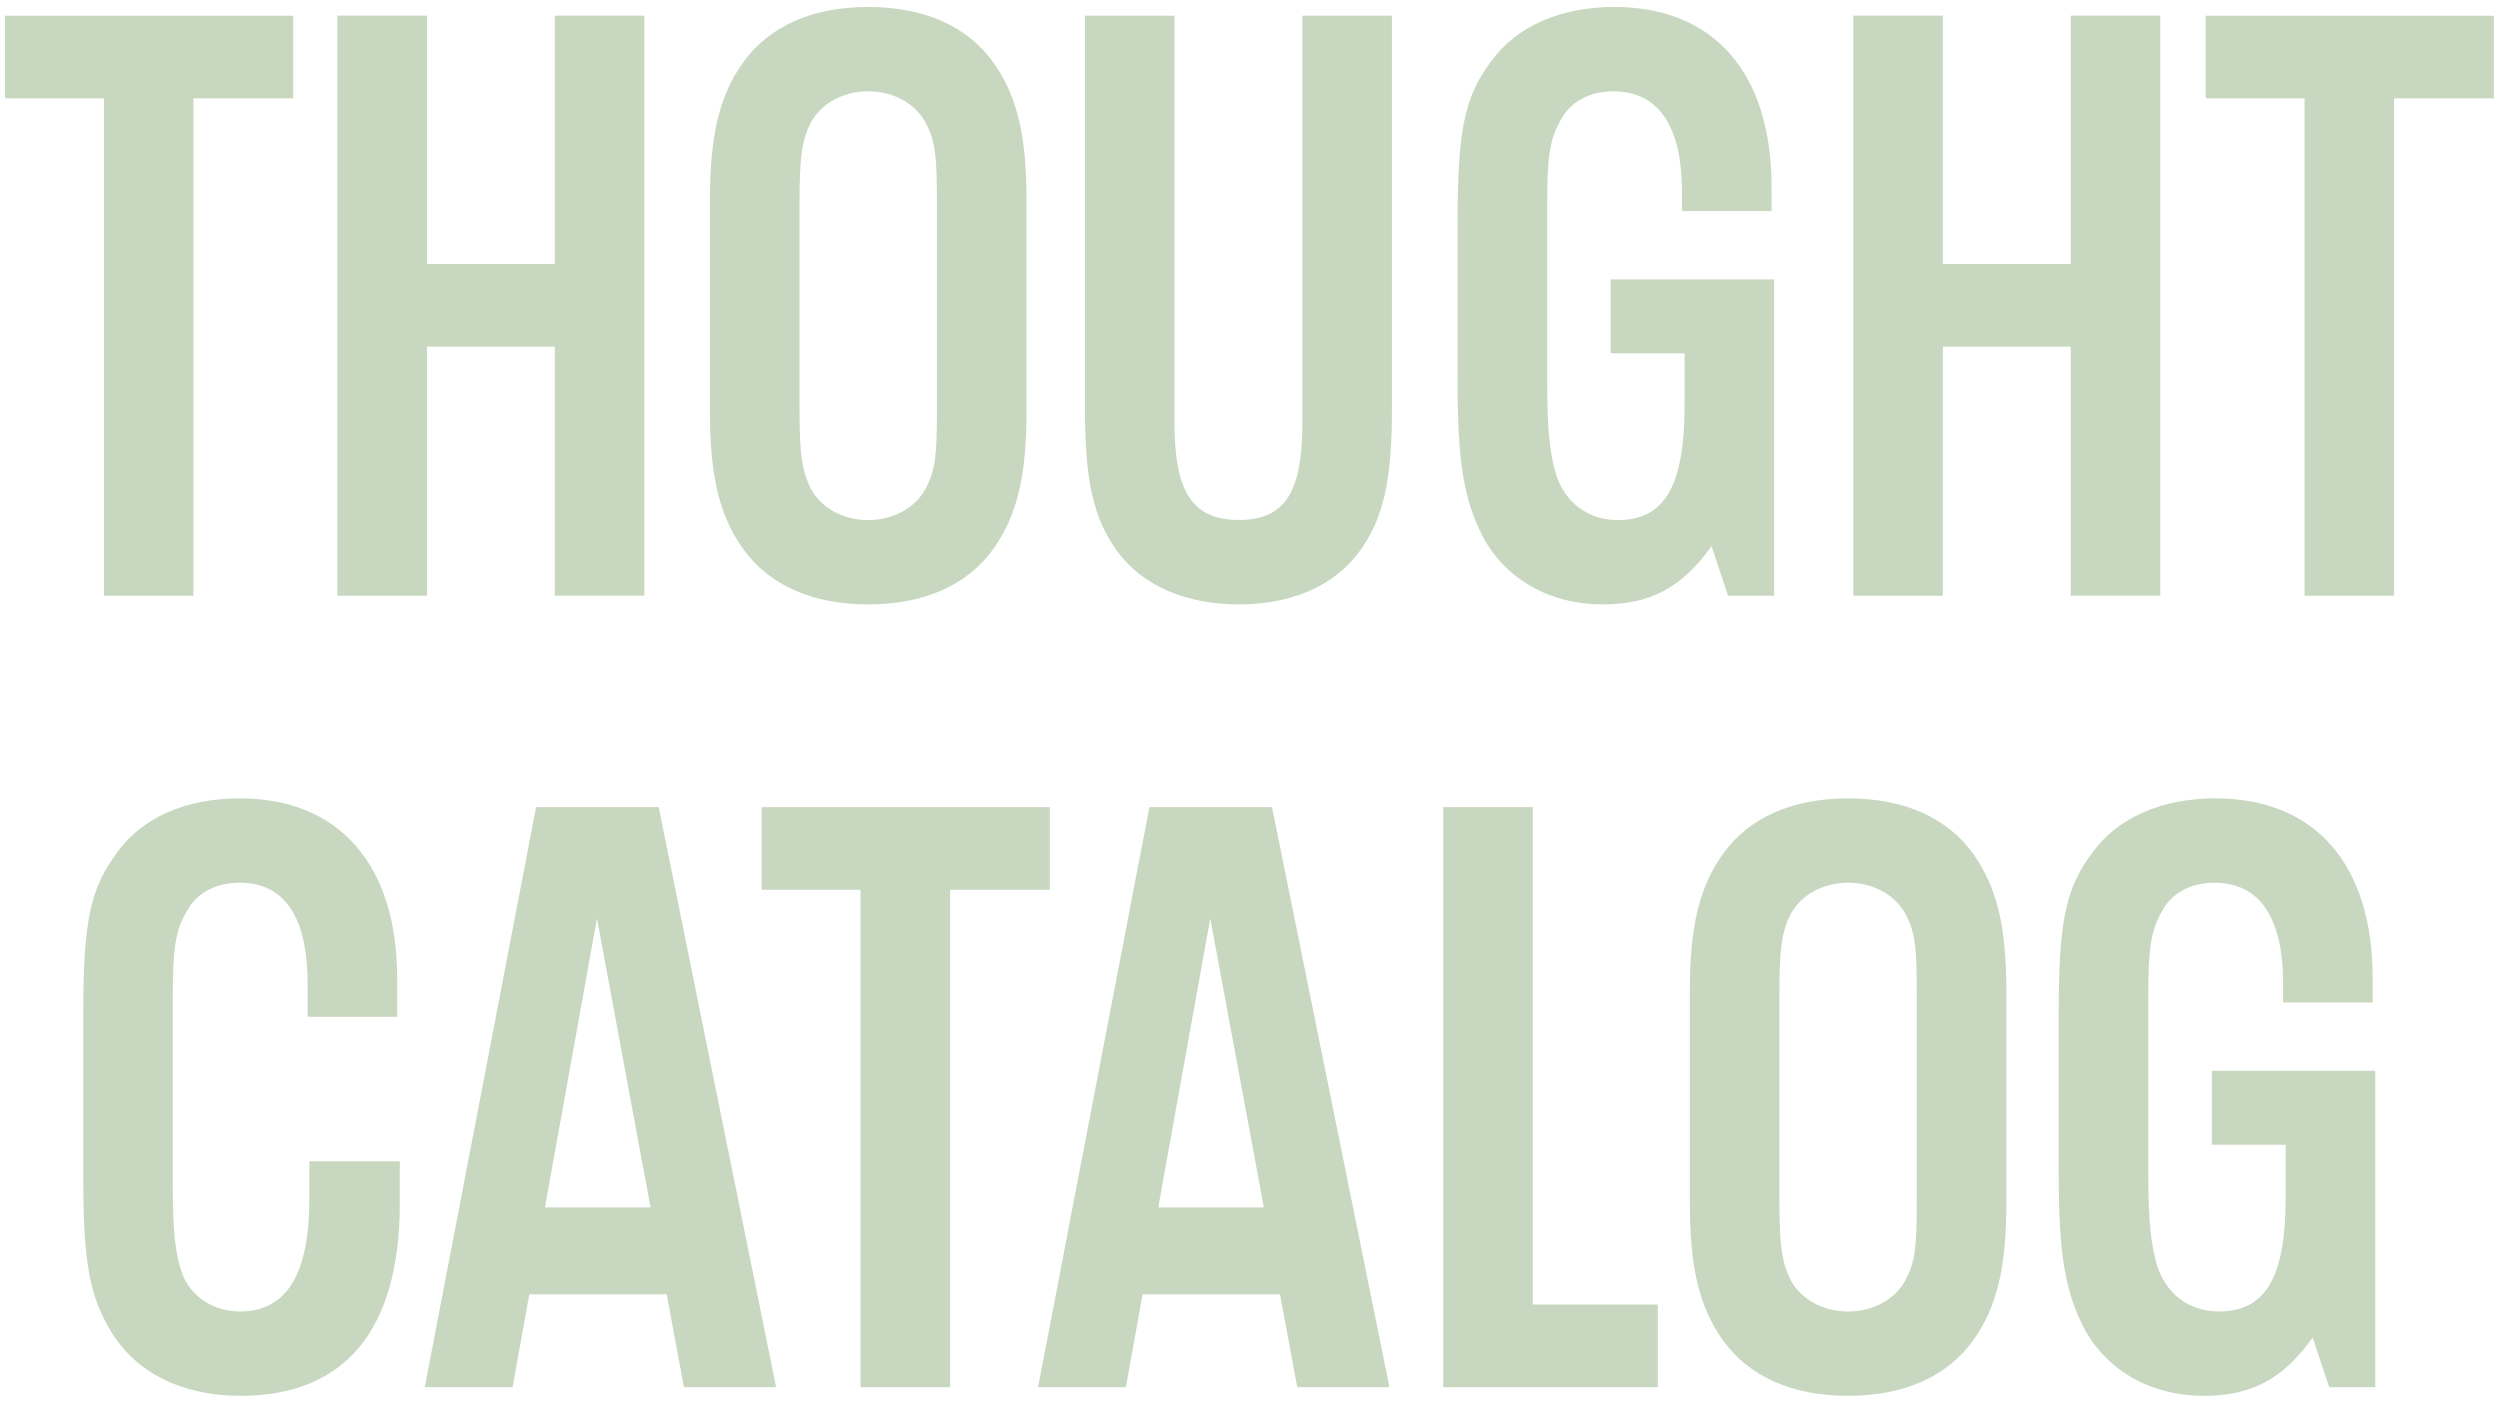 <svg width="180" height="101" viewBox="0 0 180 101" fill="none" xmlns="http://www.w3.org/2000/svg">
<path d="M13.933 42.892H7.484V7.081H0.364V1.132H21.109V7.081H13.927V42.892H13.933Z" fill="#C8D8C0"/>
<path d="M30.74 24.965V42.892H24.29V1.126H30.74V19.01H39.944V1.126H46.394V42.886H39.944V24.958H30.74V24.965Z" fill="#C8D8C0"/>
<path d="M73.908 29.617C73.908 34.313 73.219 37.131 71.528 39.51C69.65 42.14 66.519 43.518 62.511 43.518C58.504 43.518 55.373 42.14 53.495 39.51C51.804 37.131 51.115 34.313 51.115 29.617V14.401C51.115 9.705 51.804 6.887 53.495 4.508C55.373 1.878 58.504 0.5 62.511 0.5C66.519 0.5 69.65 1.878 71.528 4.508C73.219 6.887 73.908 9.705 73.908 14.401V29.617ZM57.565 29.492C57.565 32.81 57.752 33.875 58.379 35.19C59.13 36.567 60.695 37.444 62.511 37.444C64.327 37.444 65.893 36.567 66.644 35.19C67.333 33.875 67.458 32.873 67.458 29.492V14.526C67.458 11.145 67.333 10.143 66.644 8.828C65.893 7.45 64.327 6.574 62.511 6.574C60.695 6.574 59.13 7.45 58.379 8.828C57.752 10.08 57.565 11.207 57.565 14.526V29.492Z" fill="#C8D8C0"/>
<path d="M100.22 1.126V29.429C100.22 34.689 99.593 37.382 97.84 39.761C96.024 42.203 92.956 43.518 89.199 43.518C85.442 43.518 82.311 42.203 80.495 39.761C78.742 37.382 78.116 34.689 78.116 29.429V1.126H84.565V30.488C84.565 35.434 85.88 37.438 89.199 37.438C92.518 37.438 93.77 35.434 93.77 30.488V1.126H100.22Z" fill="#C8D8C0"/>
<path d="M127.739 20.118V42.892H124.421L123.231 39.322C121.102 42.328 118.785 43.518 115.404 43.518C111.584 43.518 108.391 41.702 106.763 38.634C105.385 35.941 104.947 33.249 104.947 27.488V15.966C104.947 9.329 105.448 6.95 107.389 4.382C109.205 1.878 112.398 0.5 116.218 0.5C123.419 0.5 127.552 5.259 127.552 13.462V15.196H121.102V13.837C121.102 9.078 119.412 6.574 116.155 6.574C114.465 6.574 113.025 7.325 112.336 8.703C111.584 10.08 111.396 11.27 111.396 14.714V27.488C111.396 30.932 111.584 32.748 112.085 34.313C112.774 36.254 114.402 37.444 116.468 37.444C119.85 37.444 121.29 35.002 121.29 29.178V25.44H115.968V20.118H127.739Z" fill="#C8D8C0"/>
<path d="M139.887 24.965V42.892H133.438V1.126H139.887V19.01H149.092V1.126H155.541V42.886H149.092V24.958H139.887V24.965Z" fill="#C8D8C0"/>
<path d="M172.381 42.892H165.929V7.081H158.81V1.132H179.556V7.081H172.373V42.892H172.381Z" fill="#C8D8C0"/>
<path d="M22.149 73.211V70.819C22.149 65.998 20.458 63.556 17.265 63.556C15.511 63.556 14.134 64.307 13.445 65.622C12.631 67 12.443 68.252 12.443 71.633V85.534C12.443 88.728 12.631 90.356 13.132 91.733C13.758 93.362 15.386 94.426 17.265 94.426C20.646 94.426 22.274 91.733 22.274 86.286V83.612H28.786V86.661C28.786 95.741 24.841 100.5 17.327 100.5C13.132 100.5 9.813 98.872 7.997 95.866C6.432 93.299 5.994 90.857 5.994 84.658V72.948C5.994 66.311 6.495 63.994 8.436 61.364C10.252 58.859 13.382 57.482 17.265 57.482C24.403 57.482 28.598 62.241 28.598 70.444V73.211H22.149Z" fill="#C8D8C0"/>
<path d="M68.41 99.874H61.961V64.063H54.841V58.114H75.586V64.063H68.41V99.874Z" fill="#C8D8C0"/>
<path d="M110.364 93.925H119.362V99.874H103.914V58.114H110.364V93.925Z" fill="#C8D8C0"/>
<path d="M144.459 86.599C144.459 91.295 143.77 94.113 142.08 96.492C140.201 99.122 137.07 100.5 133.063 100.5C129.055 100.5 125.924 99.122 124.046 96.492C122.355 94.113 121.667 91.295 121.667 86.599V71.383C121.667 66.687 122.355 63.869 124.046 61.489C125.924 58.859 129.055 57.482 133.063 57.482C137.07 57.482 140.201 58.859 142.08 61.489C143.77 63.869 144.459 66.687 144.459 71.383V86.599ZM128.116 86.474C128.116 89.792 128.304 90.857 128.93 92.172C129.681 93.549 131.247 94.426 133.063 94.426C134.879 94.426 136.444 93.549 137.195 92.172C137.884 90.857 138.01 89.855 138.01 86.474V71.508C138.01 68.127 137.884 67.125 137.195 65.81C136.444 64.432 134.879 63.556 133.063 63.556C131.247 63.556 129.681 64.432 128.93 65.81C128.304 67.062 128.116 68.189 128.116 71.508V86.474Z" fill="#C8D8C0"/>
<path d="M171.02 77.1V99.874H167.703L166.511 96.304C164.383 99.31 162.067 100.5 158.685 100.5C154.866 100.5 151.672 98.684 150.044 95.615C148.666 92.923 148.228 90.231 148.228 84.47V72.948C148.228 66.311 148.729 63.931 150.67 61.364C152.486 58.859 155.68 57.482 159.499 57.482C166.7 57.482 170.833 62.241 170.833 70.444V72.178H164.383V70.819C164.383 66.06 162.693 63.556 159.437 63.556C157.746 63.556 156.306 64.307 155.617 65.685C154.866 67.062 154.678 68.252 154.678 71.696V84.47C154.678 87.914 154.866 89.73 155.367 91.295C156.055 93.236 157.683 94.426 159.75 94.426C163.131 94.426 164.571 91.984 164.571 86.16V82.422H159.249V77.1H171.02Z" fill="#C8D8C0"/>
<path d="M49.243 99.874H55.88L47.427 58.114H38.598L30.583 99.874H36.907L38.11 93.192H48.003L49.243 99.874ZM39.237 86.931L42.981 66.129L46.839 86.931H39.237Z" fill="#C8D8C0"/>
<path d="M93.4 99.874H100.038L91.585 58.114H82.756L74.74 99.874H81.065L82.267 93.192H92.161L93.4 99.874ZM83.394 86.931L87.139 66.129L90.996 86.931H83.394Z" fill="#C8D8C0"/>
</svg>
